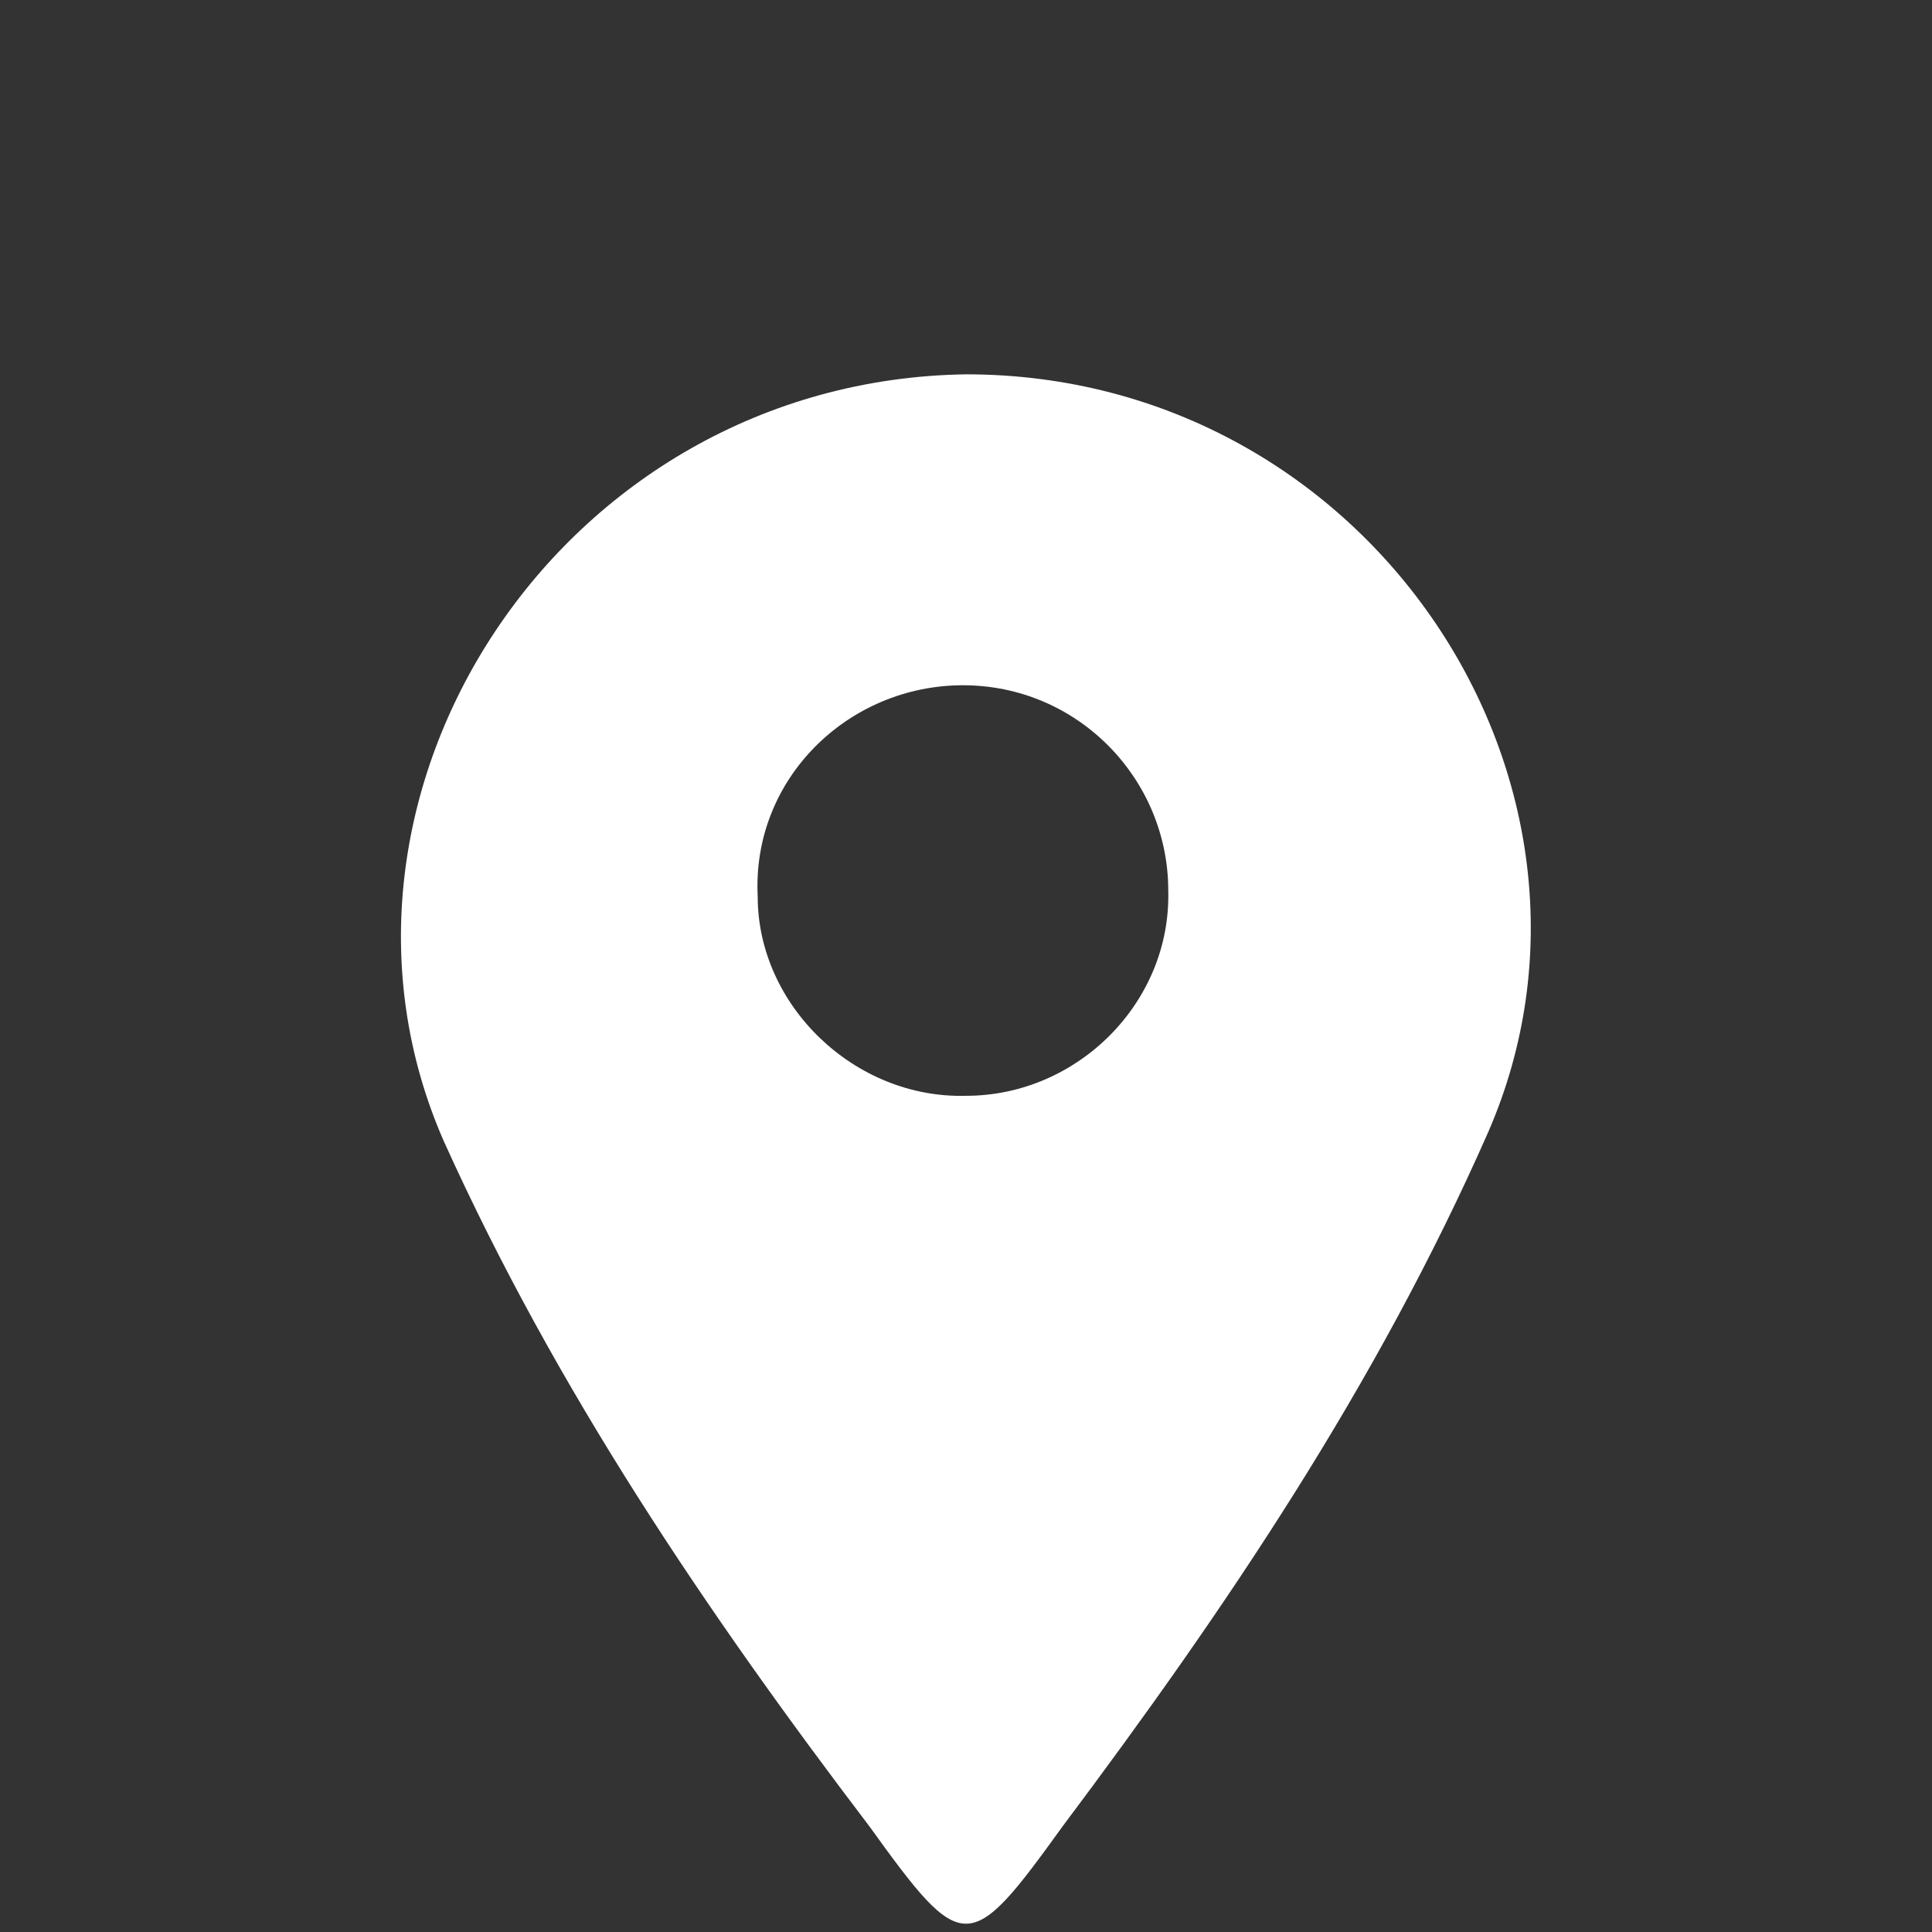 <?xml version="1.0" encoding="utf-8"?>
<!-- Generator: Adobe Illustrator 24.1.2, SVG Export Plug-In . SVG Version: 6.00 Build 0)  -->
<svg version="1.1" id="Layer_1" xmlns="http://www.w3.org/2000/svg" xmlns:xlink="http://www.w3.org/1999/xlink" x="0px" y="0px"
	 viewBox="0 0 64 64" style="enable-background:new 0 0 64 64;" xml:space="preserve">
<rect x="0" y="0" width="64" height="64" fill="#333333" stroke="none"/>
<style type="text/css">
	.st0{fill:#FFFFFF;}
</style>
<g>
	<path class="st0" d="M32,12.4c13.4,0,22.3,13.6,17.3,25.1c-3.7,8.4-8.7,15.8-14.1,23c-3.1,4.3-3.3,4.3-6.4,0
		c-5.4-7.1-10.4-14.5-14.1-22.7C9.7,26.4,18.5,12.6,32,12.4z M32,36.3c3.7,0,6.8-3.1,6.7-6.8c0-3.7-3-6.8-6.8-6.8s-7,3.1-6.8,7
		C25.1,33.3,28.3,36.4,32,36.3z"/>
</g>
</svg>
